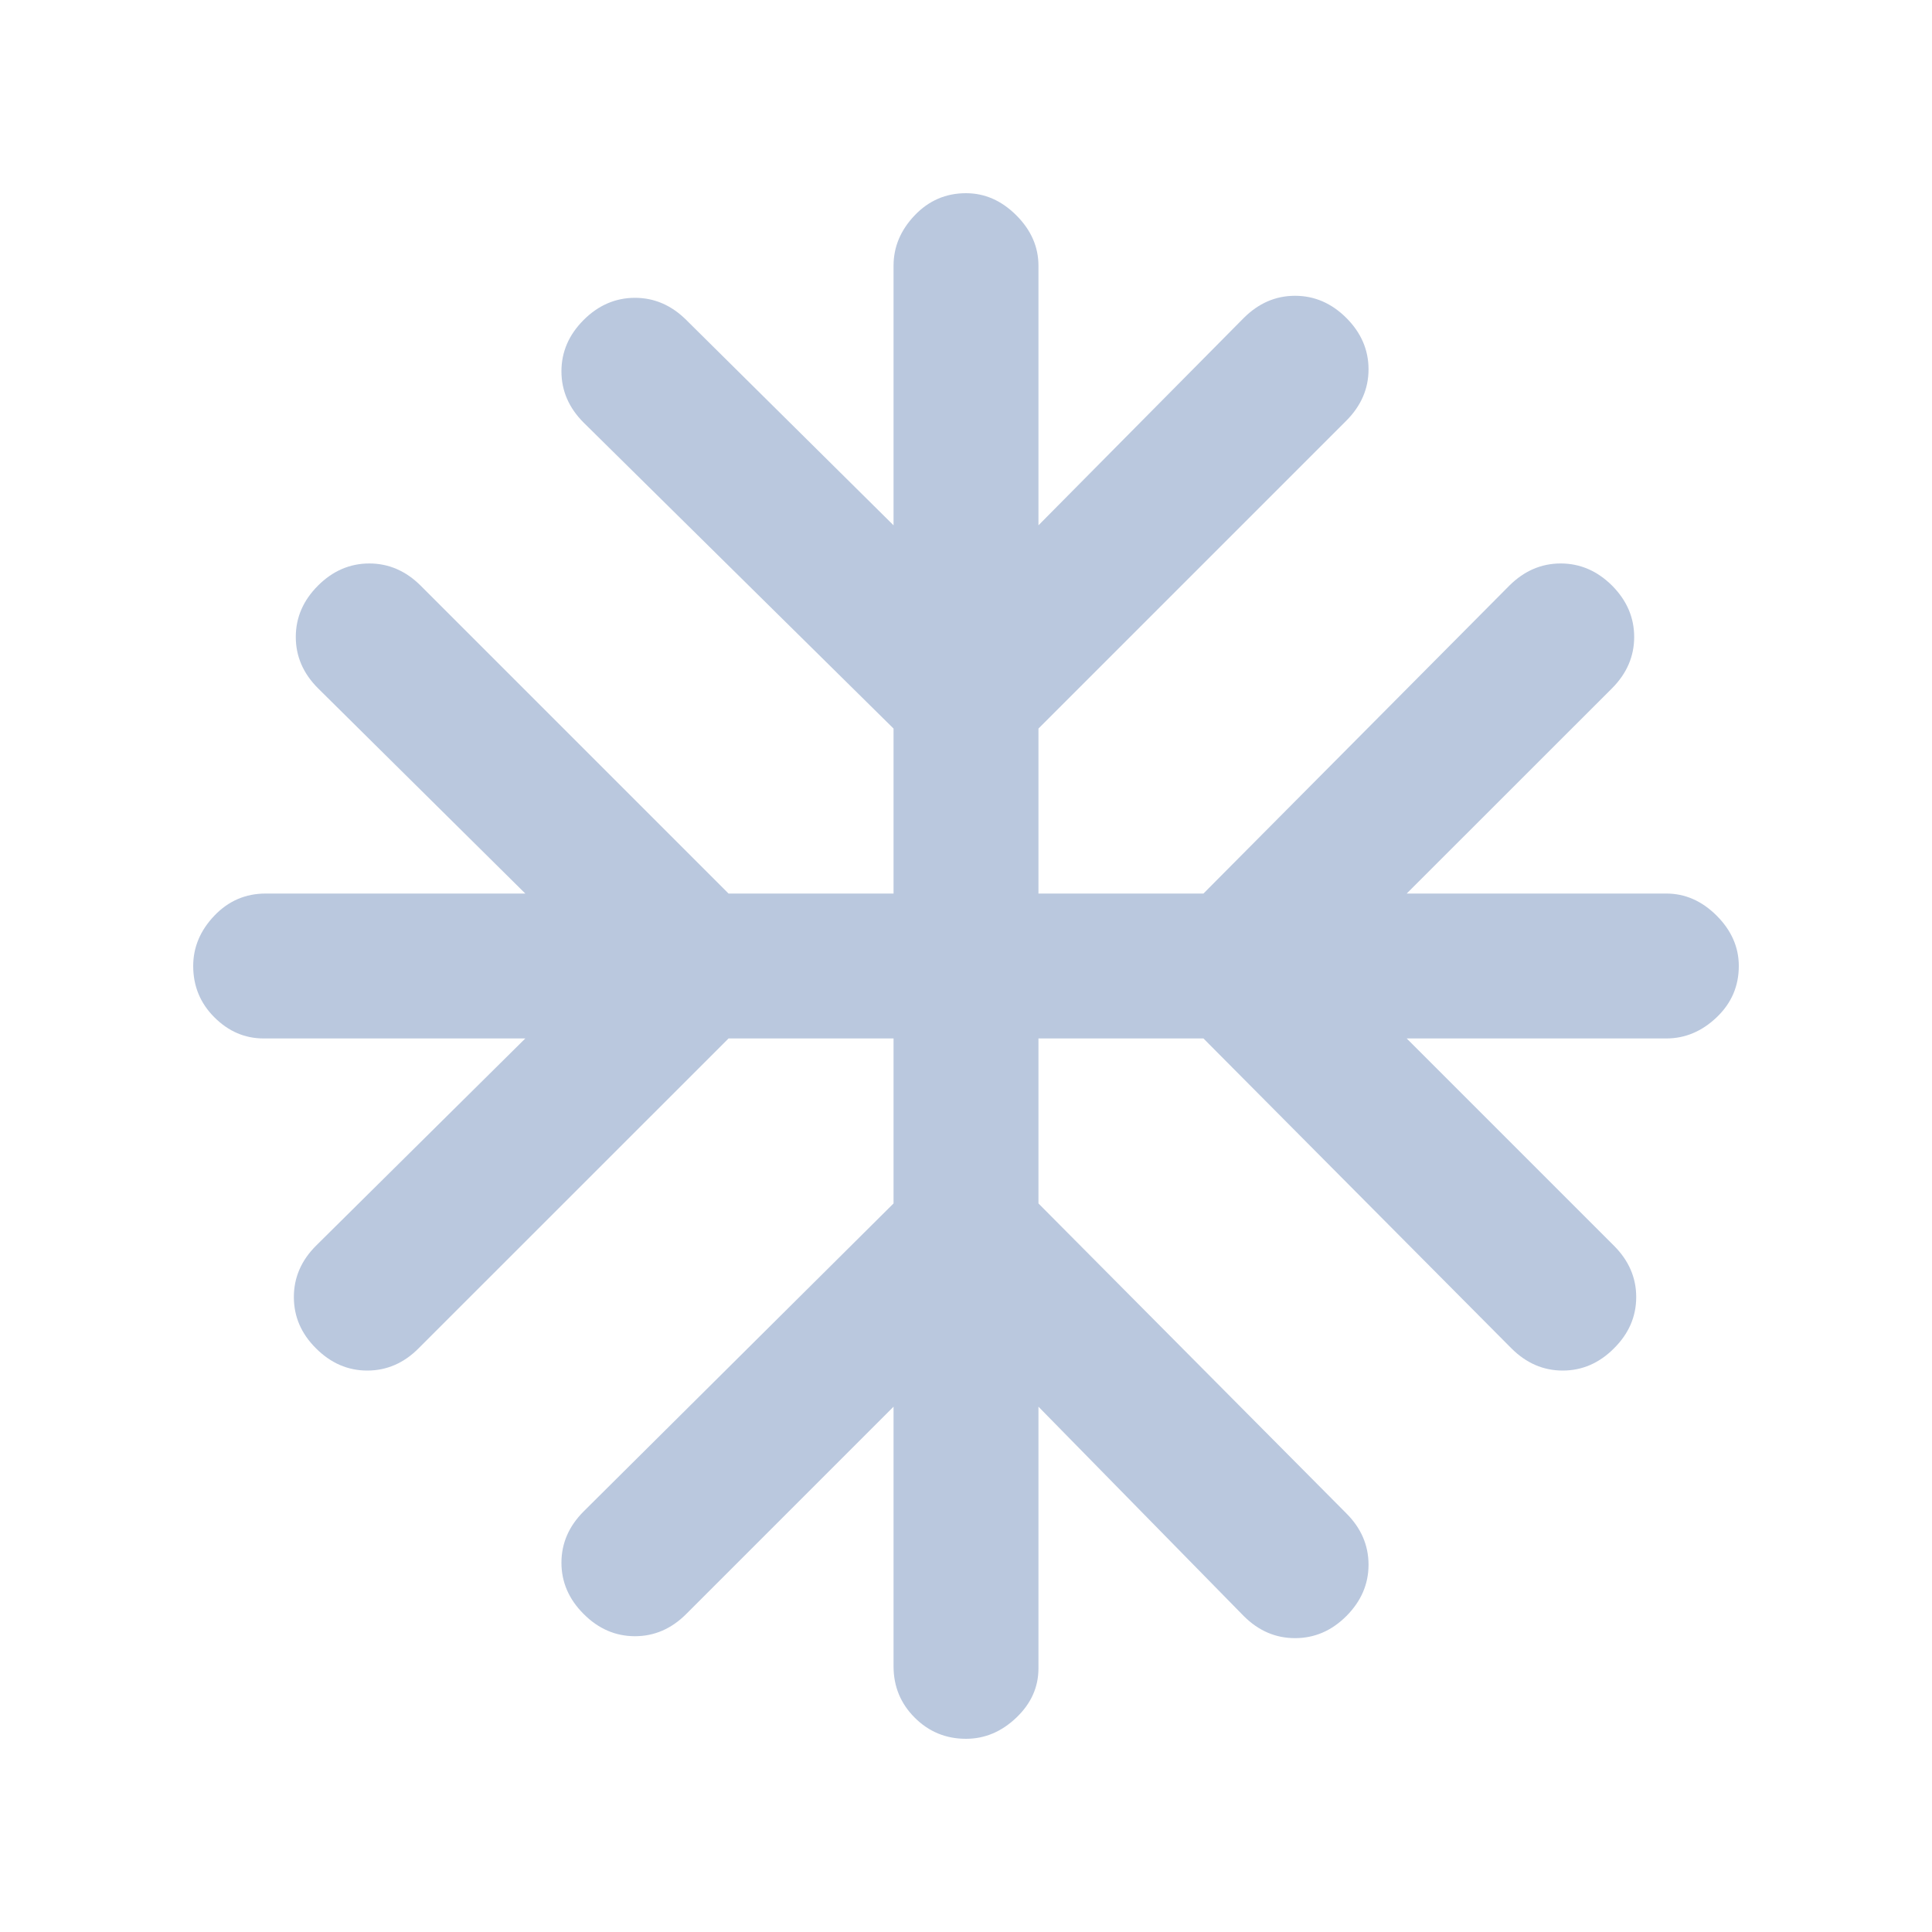 <svg width="20" height="20" viewBox="0 0 20 20" fill="none" xmlns="http://www.w3.org/2000/svg">
<g clip-path="url(#clip0_437_7885)">
<mask id="mask0_437_7885" style="mask-type:alpha" maskUnits="userSpaceOnUse" x="0" y="0" width="20" height="20">
<rect width="20" height="20" fill="#D9D9D9"/>
</mask>
<g mask="url(#mask0_437_7885)">
<path d="M9.25 14.562L7.104 16.708C6.951 16.861 6.774 16.938 6.573 16.938C6.372 16.938 6.194 16.861 6.042 16.708C5.889 16.556 5.812 16.378 5.812 16.177C5.812 15.976 5.889 15.799 6.042 15.646L9.25 12.458V10.75H7.542L4.333 13.958C4.181 14.111 4.003 14.188 3.802 14.188C3.601 14.188 3.424 14.111 3.271 13.958C3.118 13.806 3.042 13.629 3.042 13.427C3.042 13.226 3.118 13.049 3.271 12.896L5.438 10.75H2.729C2.535 10.75 2.365 10.677 2.219 10.531C2.073 10.385 2 10.208 2 10C2 9.806 2.073 9.632 2.219 9.479C2.365 9.326 2.542 9.25 2.75 9.25H5.438L3.292 7.125C3.139 6.972 3.062 6.795 3.062 6.594C3.062 6.392 3.139 6.215 3.292 6.062C3.444 5.91 3.622 5.833 3.823 5.833C4.024 5.833 4.201 5.91 4.354 6.062L7.542 9.25H9.25V7.542L6.042 4.375C5.889 4.222 5.812 4.045 5.812 3.844C5.812 3.642 5.889 3.465 6.042 3.312C6.194 3.16 6.372 3.083 6.573 3.083C6.774 3.083 6.951 3.16 7.104 3.312L9.25 5.438V2.75C9.25 2.556 9.323 2.382 9.469 2.229C9.615 2.076 9.792 2 10 2C10.194 2 10.368 2.076 10.521 2.229C10.674 2.382 10.75 2.556 10.75 2.75V5.438L12.875 3.292C13.028 3.139 13.205 3.062 13.406 3.062C13.608 3.062 13.785 3.139 13.938 3.292C14.09 3.444 14.167 3.622 14.167 3.823C14.167 4.024 14.09 4.201 13.938 4.354L10.75 7.542V9.25H12.458L15.625 6.062C15.778 5.91 15.955 5.833 16.156 5.833C16.358 5.833 16.535 5.91 16.688 6.062C16.84 6.215 16.917 6.392 16.917 6.594C16.917 6.795 16.84 6.972 16.688 7.125L14.562 9.25H17.25C17.444 9.25 17.618 9.326 17.771 9.479C17.924 9.632 18 9.806 18 10C18 10.208 17.924 10.385 17.771 10.531C17.618 10.677 17.444 10.75 17.25 10.75H14.562L16.708 12.896C16.861 13.049 16.938 13.226 16.938 13.427C16.938 13.629 16.861 13.806 16.708 13.958C16.556 14.111 16.378 14.188 16.177 14.188C15.976 14.188 15.799 14.111 15.646 13.958L12.458 10.75H10.75V12.458L13.938 15.667C14.09 15.819 14.167 15.996 14.167 16.198C14.167 16.399 14.09 16.576 13.938 16.729C13.785 16.882 13.608 16.958 13.406 16.958C13.205 16.958 13.028 16.882 12.875 16.729L10.75 14.562V17.271C10.75 17.465 10.674 17.635 10.521 17.781C10.368 17.927 10.194 18 10 18C9.792 18 9.615 17.927 9.469 17.781C9.323 17.635 9.25 17.458 9.25 17.25V14.562Z" fill="#BAC8DE"/>
</g>
</g>
<defs>
<clipPath id="clip0_437_7885">
<rect width="20" height="20" fill="white"/>
</clipPath>
</defs>
</svg>
